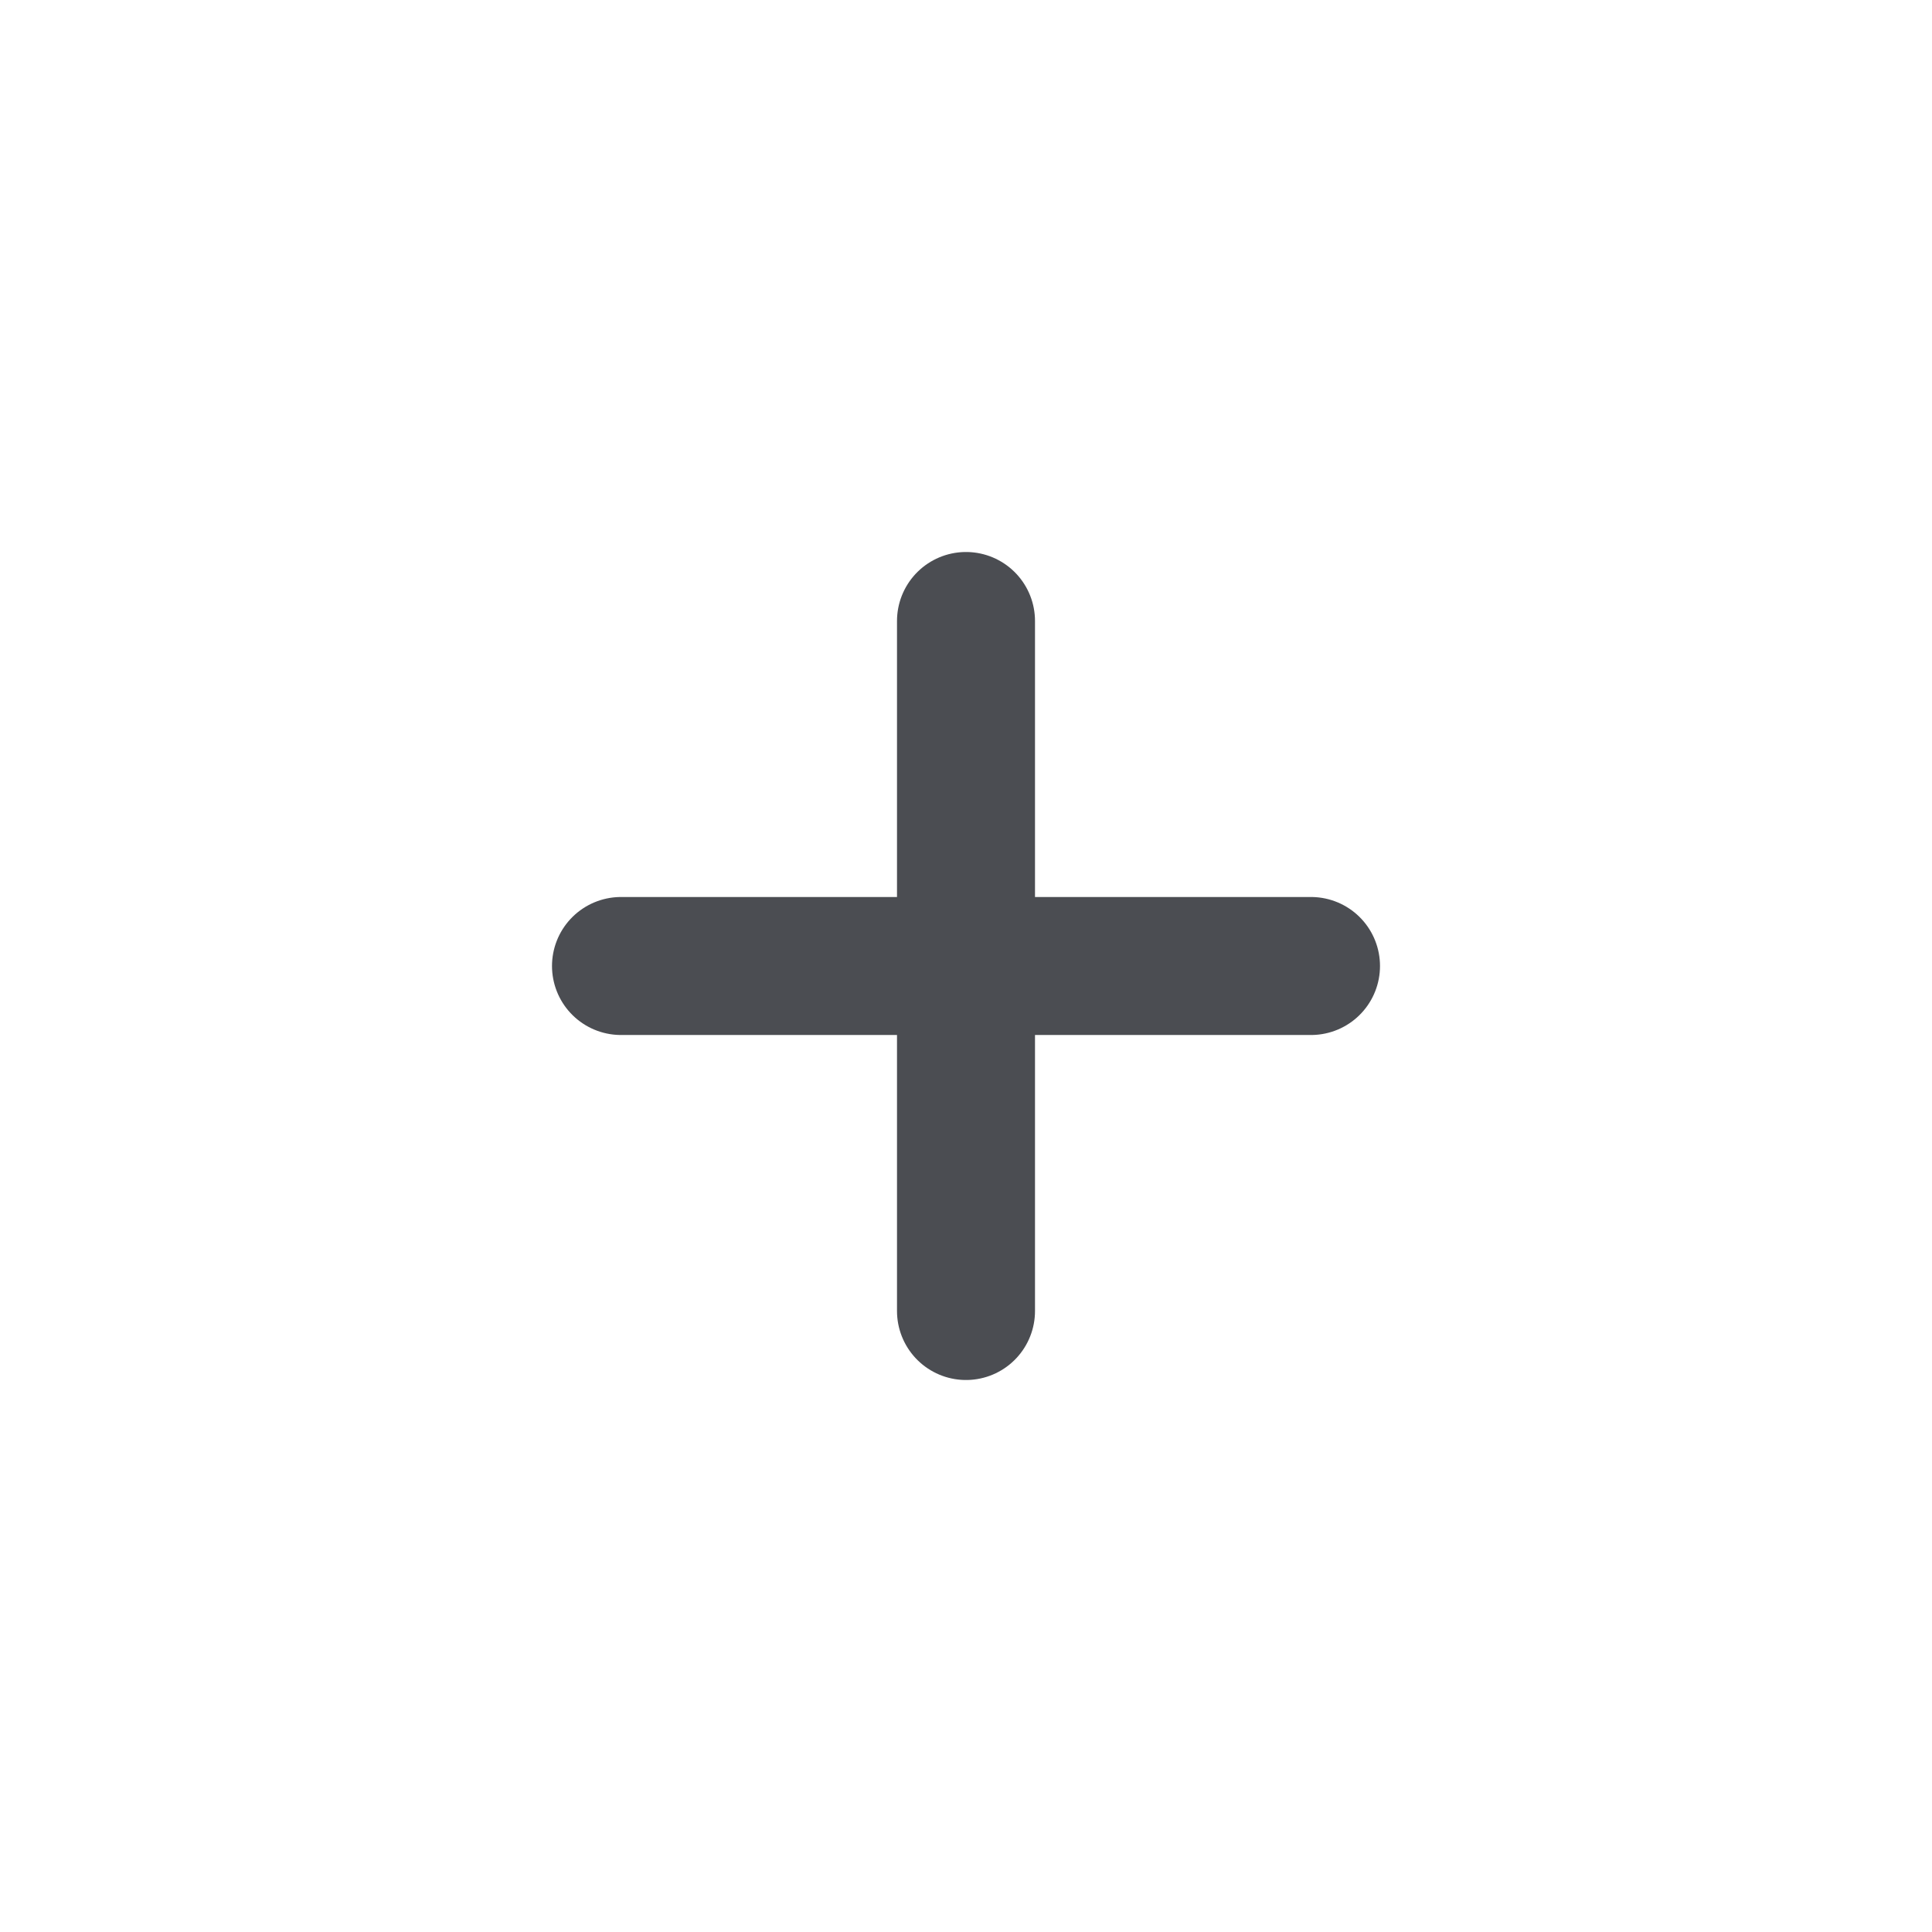 <svg width="28" height="28" viewBox="0 0 28 28" fill="none" xmlns="http://www.w3.org/2000/svg">
<path d="M9 14H19M14 9V19" stroke="#4B4D52" stroke-width="2" stroke-linecap="round" stroke-linejoin="round"/>
</svg>
